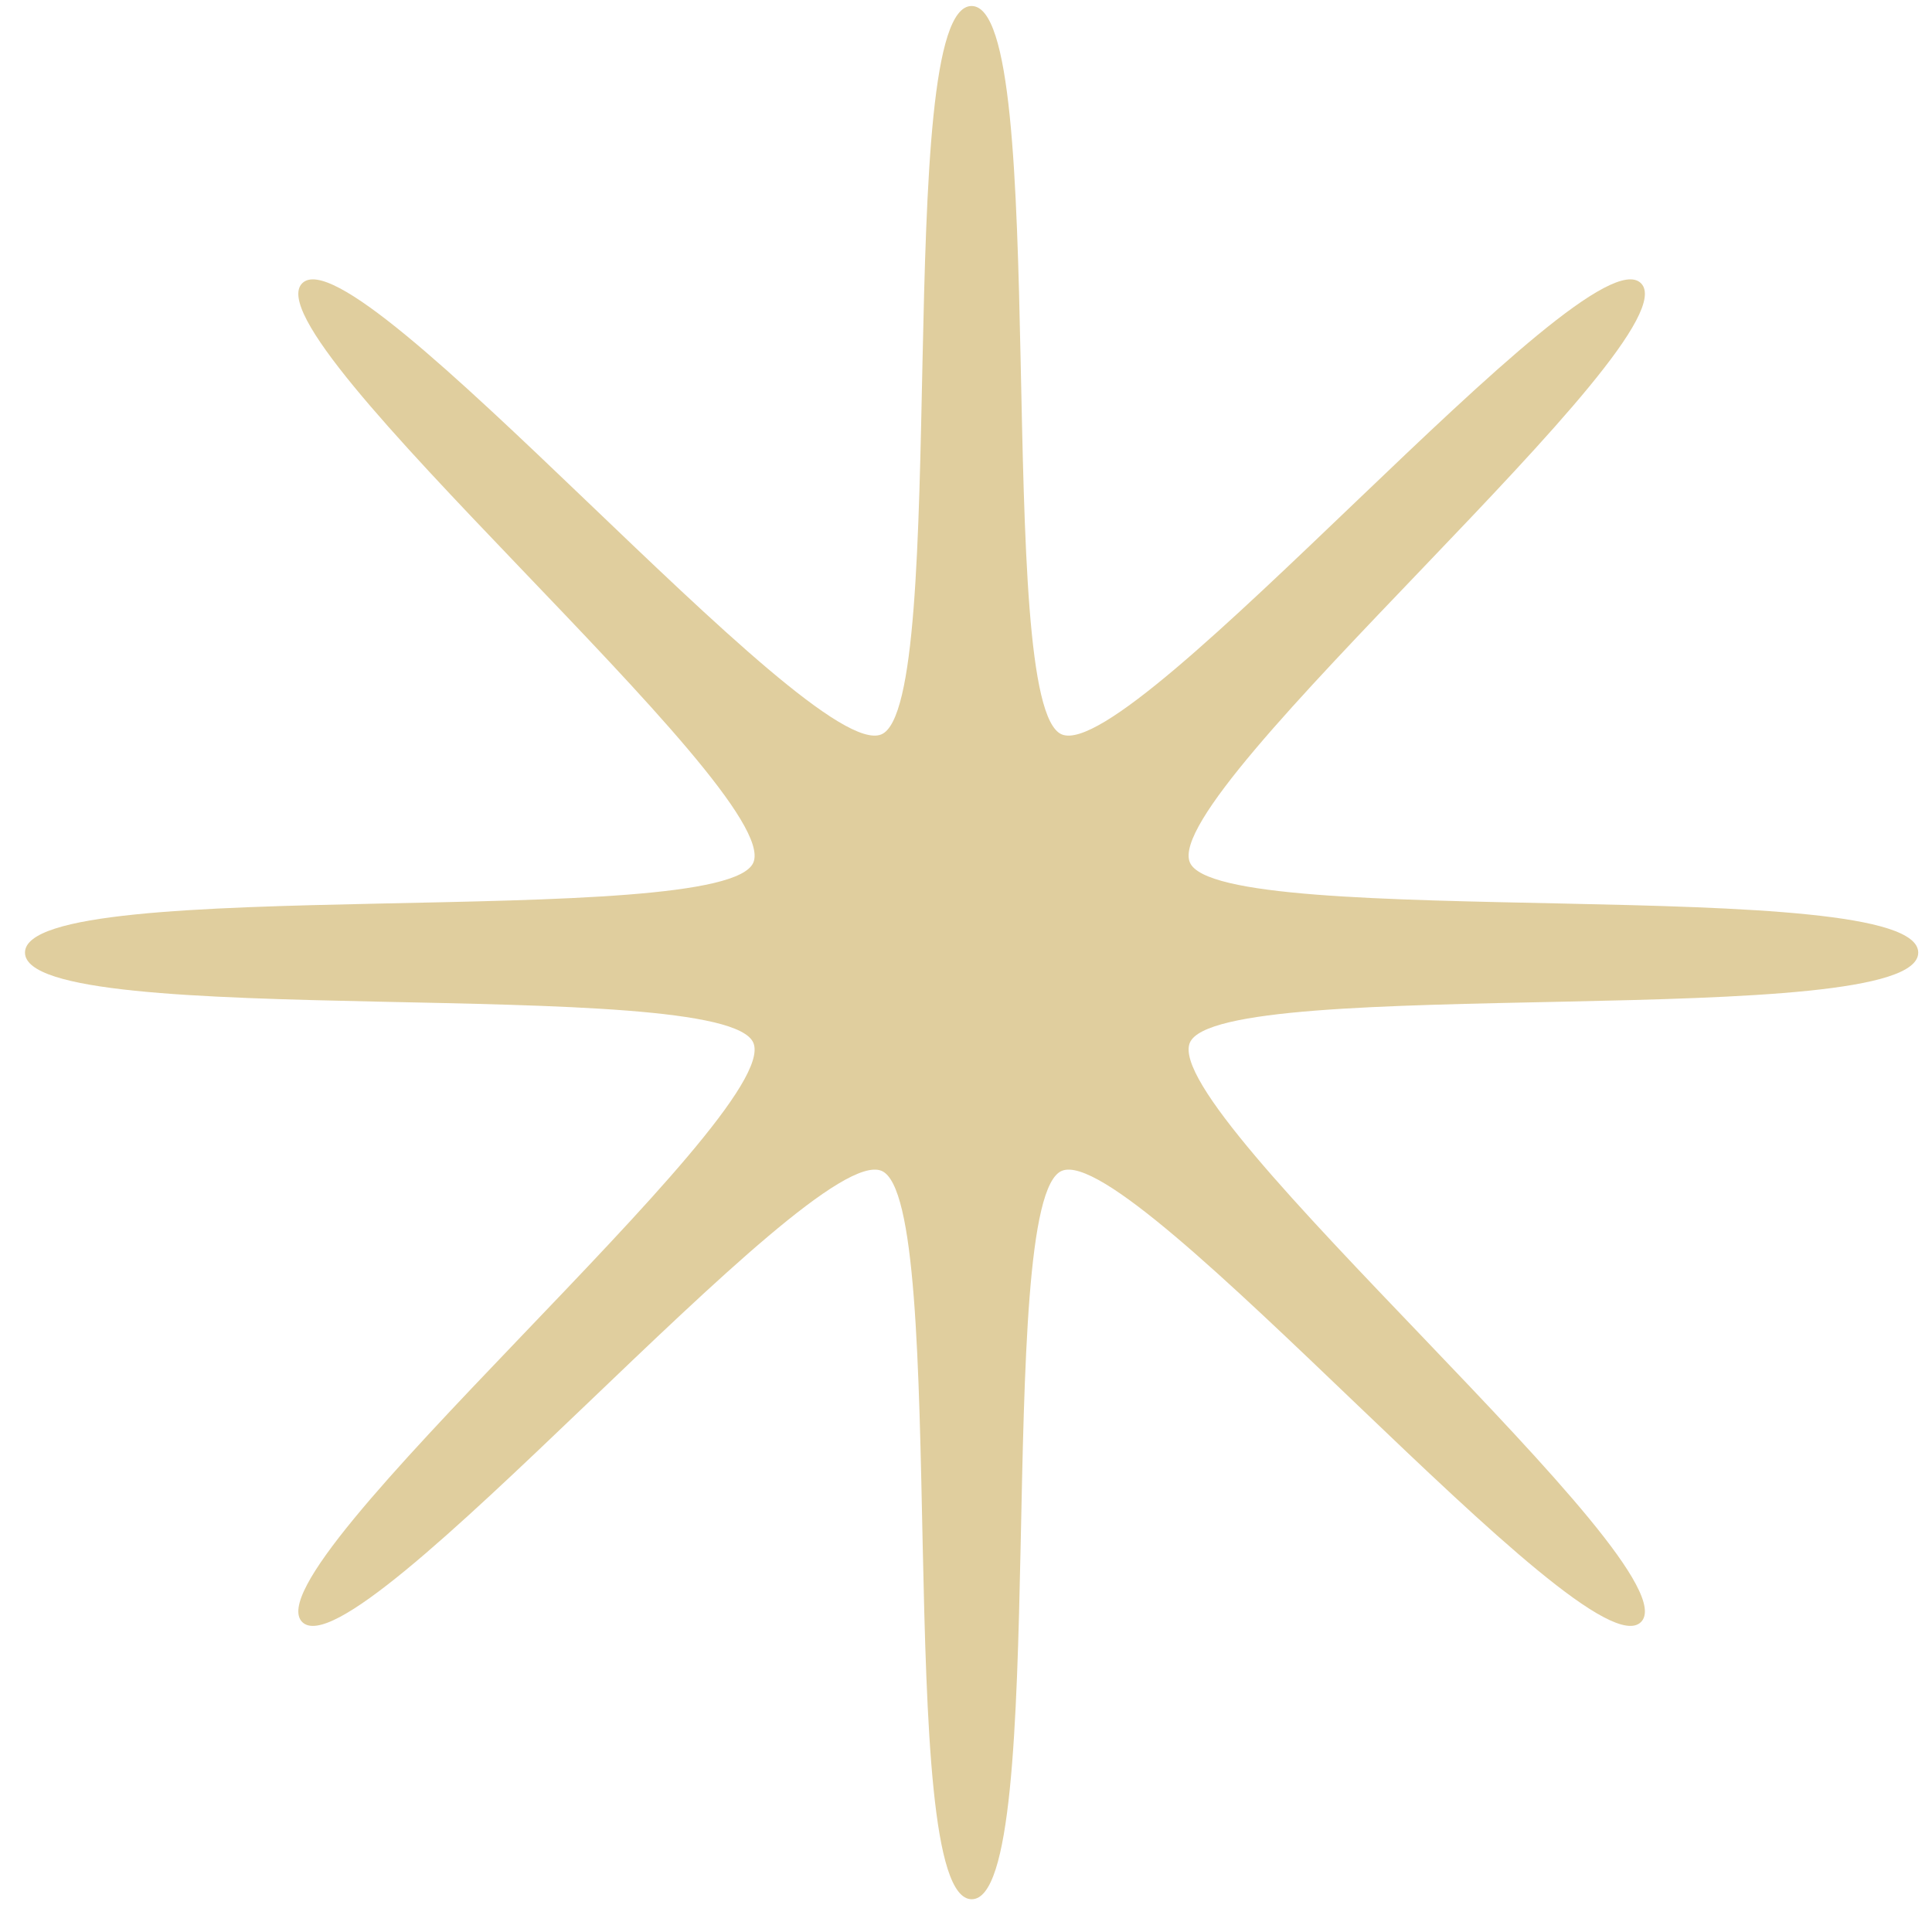<?xml version="1.0" encoding="UTF-8"?> <svg xmlns="http://www.w3.org/2000/svg" width="47" height="47" viewBox="0 0 47 47" fill="none"> <path d="M46.665 23.174C46.665 25.125 29.649 23.673 28.945 25.368C28.216 27.128 41.246 38.134 39.921 39.459C38.594 40.783 27.589 27.754 25.832 28.483C24.135 29.187 25.586 46.203 23.639 46.203C21.691 46.203 23.14 29.187 21.445 28.483C19.683 27.754 8.677 40.784 7.352 39.459C6.027 38.133 19.057 27.128 18.328 25.371C17.624 23.673 0.608 25.125 0.608 23.174C0.608 21.224 17.624 22.676 18.328 20.981C19.057 19.221 6.026 8.216 7.352 6.891C8.679 5.566 19.683 18.595 21.44 17.866C23.137 17.163 21.686 0.146 23.636 0.146C25.586 0.146 24.135 17.163 25.83 17.866C27.589 18.595 38.596 5.564 39.921 6.891C41.245 8.217 28.216 19.221 28.945 20.978C29.649 22.676 46.665 21.224 46.665 23.174Z" fill="#E0CE9E"></path> </svg> 